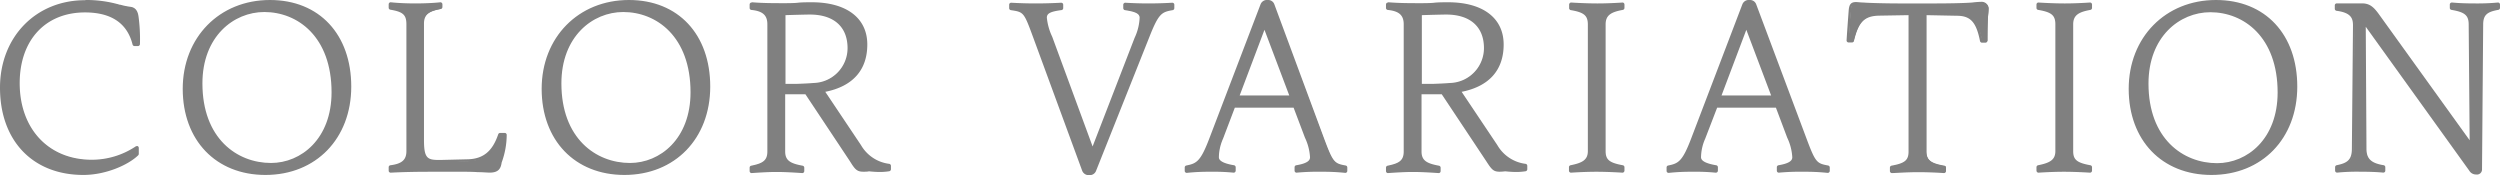 <svg xmlns="http://www.w3.org/2000/svg" viewBox="0 0 495.01 34.68"><defs><style>.cls-1{fill:gray;}</style></defs><g id="レイヤー_2" data-name="レイヤー 2"><g id="レイヤー_1-2" data-name="レイヤー 1"><path class="cls-1" d="M16.51,34.44C6.6,34.44.2,27.74.2,17.36.2,7.44,7.23.24,16.91.24a23.59,23.59,0,0,1,6.8.82l.11,0a13.28,13.28,0,0,0,2,.42c.86.1,1.3.67,1.44,1.84a32.77,32.77,0,0,1,.27,5.33.2.2,0,0,1-.2.2h-.68a.19.19,0,0,1-.19-.15c-1.07-4.32-4.3-6.51-9.62-6.51-8,0-13.12,5.57-13.12,14.2,0,9.19,5.82,15.37,14.47,15.37A15.85,15.85,0,0,0,27,29.13a.19.19,0,0,1,.12,0l.09,0a.19.19,0,0,1,.11.18v1.17a.18.18,0,0,1-.06.14C25.29,32.49,20.75,34.44,16.51,34.44Z"/><path class="cls-1" d="M16.91.44a23.12,23.12,0,0,1,6.75.82,15.86,15.86,0,0,0,2.12.45c.72.09,1.12.54,1.26,1.66a32.76,32.76,0,0,1,.27,5.31h-.68C25.6,4.49,22.45,2,16.82,2,9.26,2,3.5,7.11,3.5,16.42S9.4,32,18.17,32a16.12,16.12,0,0,0,8.91-2.7v1.17c-1.75,1.71-6.12,3.78-10.57,3.78C7.19,34.24.4,28,.4,17.36.4,7.65,7.28.44,16.91.44m0-.4C7.11,0,0,7.33,0,17.36c0,10.5,6.48,17.28,16.51,17.28,4.45,0,8.92-2,10.85-3.89a.4.4,0,0,0,.12-.29V29.29a.4.4,0,0,0-.22-.36.39.39,0,0,0-.18,0,.43.43,0,0,0-.24.08,15.64,15.64,0,0,1-8.67,2.62c-8.53,0-14.27-6.1-14.27-15.17,0-8.5,5.08-14,12.92-14,5.21,0,8.38,2.14,9.43,6.36a.4.4,0,0,0,.38.3h.68a.4.4,0,0,0,.4-.4,33.4,33.4,0,0,0-.27-5.37c-.1-.78-.37-1.85-1.61-2a14.32,14.32,0,0,1-2-.41l-.1,0A23.71,23.71,0,0,0,16.91,0Z"/><path class="cls-1" d="M52.55,34.48c-9.67,0-16.17-6.77-16.17-16.85S43.56.24,53.45.24c9.67,0,15.91,6.65,15.91,16.94S62.45,34.48,52.55,34.48ZM52.33,2.22c-6.19,0-12.45,4.92-12.45,14.33,0,11,6.93,16,13.8,16,6,0,12.17-4.88,12.17-14.2C65.85,7.19,59.06,2.22,52.33,2.22Z"/><path class="cls-1" d="M53.45.44c9.23,0,15.71,6.21,15.71,16.74S62,34.28,52.55,34.28c-9.18,0-16-6.34-16-16.65C36.58,7.06,44.23.44,53.45.44m.23,32.27c6,0,12.37-4.95,12.37-14.4C66.05,7.78,59.75,2,52.33,2,46.21,2,39.68,6.93,39.68,16.55c0,10.53,6.53,16.16,14,16.16M53.45,0c-10,0-17.27,7.4-17.27,17.59s6.58,17.05,16.37,17.05c10,0,17-7.19,17-17.5S63.24,0,53.45,0Zm.23,32.27c-6.77,0-13.6-4.87-13.6-15.76,0-9.27,6.16-14.13,12.25-14.13,6.63,0,13.32,4.91,13.32,15.89,0,9.19-6,14-12,14Z"/><path class="cls-1" d="M96.94,34c-.46,0-1.36-.05-2.22-.09h-.13c-1,0-1.93-.08-2.87-.08H85.51c-3.26,0-5.71,0-8.18.18h0a.2.2,0,0,1-.14-.06.18.18,0,0,1-.06-.14v-.68a.19.19,0,0,1,.17-.19c2.37-.3,3.34-1.17,3.34-3V4.81c0-2.16-1-2.7-3.35-3.09a.19.19,0,0,1-.16-.19V.85A.2.2,0,0,1,77.18.7a.24.24,0,0,1,.14,0h0c1.29.14,3.16.23,4.88.23s3.7-.09,5-.23h0a.2.2,0,0,1,.2.2v.68a.2.2,0,0,1-.17.19c-2.2.42-3.48,1.05-3.48,3.09v23c0,3.62.69,4.17,3.06,4.17h.47l5.31-.13c3.16-.08,5.09-1.64,6.25-5.08a.19.19,0,0,1,.19-.14h.9a.2.2,0,0,1,.15.06.27.27,0,0,1,.05.15A15.32,15.32,0,0,1,99.1,32.2C99,33.28,98.55,34,96.94,34Z"/><path class="cls-1" d="M87.22.85v.68c-2.16.4-3.65,1-3.65,3.28v23c0,3.57.64,4.37,3.26,4.37h.48L92.62,32c3.78-.09,5.44-2.3,6.43-5.22h.9a15.28,15.28,0,0,1-1,5.35c-.14,1-.45,1.67-2,1.67-.45,0-1.35,0-2.21-.09-1-.05-2-.09-3-.09H85.51c-3,0-5.54,0-8.19.18v-.68c2.16-.27,3.51-1,3.51-3.19V4.81c0-2.25-1.08-2.88-3.51-3.28V.85c1.26.13,3.15.23,4.9.23S86,1,87.22.85m0-.4h0c-1.26.14-3.21.23-5,.23S78.63.59,77.36.45h0a.43.43,0,0,0-.27.1.43.43,0,0,0-.13.3v.68a.4.4,0,0,0,.33.39c2.49.42,3.18,1,3.18,2.89V29.92c0,1.73-.89,2.51-3.16,2.8a.39.39,0,0,0-.35.39v.68a.4.4,0,0,0,.12.29.41.41,0,0,0,.28.11h0c2.47-.13,4.91-.18,8.17-.18h6.21c.94,0,1.87,0,2.87.08h.12c.83,0,1.76.09,2.23.09,1.73,0,2.2-.78,2.37-2a16,16,0,0,0,1-5.44.38.38,0,0,0-.11-.3.38.38,0,0,0-.29-.12h-.9a.41.41,0,0,0-.38.27c-1.15,3.4-3,4.88-6.06,4.95l-5.31.13h-.47c-2.28,0-2.86-.47-2.86-4v-23c0-1.91,1.17-2.49,3.32-2.89a.4.4,0,0,0,.33-.39V.85a.41.41,0,0,0-.14-.3.42.42,0,0,0-.26-.1Z"/><path class="cls-1" d="M123.63,34.48c-9.68,0-16.18-6.77-16.18-16.85S114.64.24,124.53.24c9.66,0,15.9,6.65,15.9,16.94S133.52,34.48,123.63,34.48ZM123.4,2.22C117.22,2.22,111,7.14,111,16.55c0,11,6.93,16,13.79,16,6.05,0,12.18-4.88,12.18-14.2C136.93,7.19,130.14,2.22,123.4,2.22Z"/><path class="cls-1" d="M124.53.44c9.22,0,15.7,6.21,15.7,16.74s-7.15,17.1-16.6,17.1c-9.18,0-16-6.34-16-16.65C107.65,7.06,115.3.44,124.53.44m.22,32.27c6,0,12.38-4.95,12.38-14.4C137.13,7.78,130.83,2,123.4,2c-6.12,0-12.64,4.91-12.64,14.53,0,10.53,6.52,16.16,14,16.16M124.53,0c-10,0-17.28,7.4-17.28,17.59s6.58,17.05,16.38,17.05c10,0,17-7.19,17-17.5S134.31,0,124.53,0Zm.22,32.27c-6.76,0-13.59-4.87-13.59-15.76,0-9.27,6.16-14.13,12.24-14.13,6.64,0,13.33,4.91,13.33,15.89,0,9.19-6,14-12,14Z"/><path class="cls-1" d="M148.83,34a.24.24,0,0,1-.14-.05.2.2,0,0,1-.06-.15v-.67a.2.2,0,0,1,.16-.2c2.27-.46,3.35-1,3.35-3V4.81c0-1.92-1-2.8-3.33-3a.2.2,0,0,1-.18-.2V.9a.2.2,0,0,1,.06-.15.2.2,0,0,1,.14-.06h0c2.24.18,4.24.18,6.37.18.6,0,1.91-.05,2.78-.09s2-.1,2.71-.1c6.77,0,10.82,3.06,10.82,8.17,0,6.32-4.53,8.52-8.46,9.23l7.25,10.82A7.73,7.73,0,0,0,176,32.69a.2.2,0,0,1,.17.2v.67a.2.2,0,0,1-.17.2,11.35,11.35,0,0,1-1.83.14,19.09,19.09,0,0,1-2.19-.14,8.4,8.4,0,0,1-1.05.09c-1.12,0-1.45-.34-2.47-1.93l-8.84-13.46h-4.33V30c0,2,1.16,2.56,3.61,3a.2.2,0,0,1,.17.2v.67a.2.2,0,0,1-.06.15.24.24,0,0,1-.14.05h0c-1.21-.08-3.25-.22-5.11-.22s-3.64.13-4.94.22Zm6.5-17.23,2.32,0c1.13,0,2.43-.09,3.49-.18A7.18,7.18,0,0,0,168,9.49c0-4.3-2.87-6.86-7.67-6.86-.68,0-3.61.08-5,.12Z"/><path class="cls-1" d="M160.71.9c7.15,0,10.62,3.28,10.62,8,0,6.08-4.23,8.37-8.6,9.09L170.16,29A7.9,7.9,0,0,0,176,32.89v.67a11.72,11.72,0,0,1-1.8.14,19.16,19.16,0,0,1-2.16-.14,9.21,9.21,0,0,1-1.08.09c-1,0-1.26-.22-2.3-1.84l-8.91-13.55h-4.63V30c0,2.16,1.3,2.75,3.78,3.2v.67c-1.31-.09-3.29-.22-5.13-.22s-3.74.13-4.95.22v-.67c2.2-.45,3.51-1,3.51-3.2V4.81c0-2.2-1.31-3-3.51-3.24V.9c2.25.18,4.23.18,6.39.18.58,0,1.89-.05,2.79-.1s2-.08,2.7-.08M155.13,17l2.52,0c1.26-.05,2.47-.09,3.51-.18a7.35,7.35,0,0,0,7.06-7.29c0-4.14-2.61-7.06-7.87-7.06-.72,0-3.92.09-5.22.13V17M148.83.5a.38.38,0,0,0-.27.1.42.42,0,0,0-.13.3v.67a.39.39,0,0,0,.36.4c2.24.23,3.15,1.05,3.15,2.84V30c0,1.85-1,2.36-3.19,2.81a.39.39,0,0,0-.32.39v.67a.43.43,0,0,0,.13.3.38.38,0,0,0,.27.1h0c1.3-.09,3.22-.22,4.92-.22,1.85,0,3.89.14,5.1.22h0a.38.38,0,0,0,.27-.1.43.43,0,0,0,.13-.3v-.67a.4.4,0,0,0-.33-.39c-2.39-.44-3.45-1-3.45-2.81V18.66h4L168.34,32c1,1.64,1.42,2,2.63,2,.32,0,.83,0,1.08-.08a20.79,20.79,0,0,0,2.16.13,11.52,11.52,0,0,0,1.85-.14.41.41,0,0,0,.35-.4v-.67a.41.41,0,0,0-.34-.4,7.52,7.52,0,0,1-5.58-3.69l-7.08-10.57c5.44-1.08,8.32-4.31,8.32-9.37,0-5.24-4.12-8.36-11-8.36-.71,0-2,0-2.72.09s-2.18.09-2.77.09c-2.12,0-4.12,0-6.36-.18ZM155.53,3c1.47-.05,4.17-.12,4.82-.12,4.75,0,7.47,2.42,7.47,6.66a6.9,6.9,0,0,1-6.7,6.89c-1.05.09-2.34.14-3.49.18l-2.1,0V3Z"/><path class="cls-1" d="M215.7,34.48a1.2,1.2,0,0,1-1.23-.72l-9.8-26.68c-1.81-4.87-1.91-4.88-4.48-5.27a.2.2,0,0,1-.17-.2V.94a.2.2,0,0,1,.06-.15.24.24,0,0,1,.14-.05h0c1.55.09,3.23.14,4.85.14s3.17,0,5.07-.14h0a.2.2,0,0,1,.14.06.18.18,0,0,1,.06.14v.67a.19.19,0,0,1-.17.2c-2,.27-3.07.6-3.07,1.7a11.68,11.68,0,0,0,1.07,3.84l8.14,22.23,8.5-22a10.46,10.46,0,0,0,1-4c0-1-1.12-1.41-3.07-1.7a.2.2,0,0,1-.17-.2V.94a.21.21,0,0,1,.07-.15.19.19,0,0,1,.13-.05h0c1.51.09,3.1.14,4.58.14,1.63,0,3.23-.05,4.76-.14h0a.24.24,0,0,1,.14.05.2.2,0,0,1,.06.15v.67a.2.2,0,0,1-.16.2c-2.22.39-2.88.68-4.76,5.41L216.83,33.77A1.13,1.13,0,0,1,215.7,34.48Z"/><path class="cls-1" d="M232.12.94v.67c-2.34.41-3,.77-4.9,5.54L216.64,33.7a.93.93,0,0,1-.94.58,1,1,0,0,1-1-.58L204.85,7c-1.8-4.87-1.93-5-4.63-5.41V.94c1.57.09,3.24.14,4.86.14s3.28-.05,5.08-.14v.67c-2.07.28-3.24.64-3.24,1.9A11.77,11.77,0,0,0,208,7.42l8.33,22.72L225,7.6a10.68,10.68,0,0,0,1-4.09c0-1.26-1.44-1.62-3.24-1.9V.94c1.53.09,3.11.14,4.59.14s3.24-.05,4.77-.14m-31.9-.4a.43.43,0,0,0-.28.11.38.38,0,0,0-.12.29v.67a.4.4,0,0,0,.34.4c2.51.38,2.56.38,4.32,5.14l9.81,26.69a1.39,1.39,0,0,0,1.41.84,1.33,1.33,0,0,0,1.31-.82L227.59,7.3c1.84-4.65,2.42-4.91,4.6-5.29a.4.4,0,0,0,.33-.4V.94a.38.38,0,0,0-.12-.29.43.43,0,0,0-.28-.11h0c-1.53.09-3.12.14-4.75.14-1.48,0-3.06-.05-4.56-.14h0a.39.39,0,0,0-.27.11.39.39,0,0,0-.13.29v.67a.41.41,0,0,0,.34.4c1.84.28,2.9.61,2.9,1.5a10.28,10.28,0,0,1-1,4L216.34,29l-8-21.73a11.39,11.39,0,0,1-1.06-3.77c0-.85.71-1.21,2.89-1.5a.39.39,0,0,0,.35-.4V.94a.4.4,0,0,0-.12-.29.41.41,0,0,0-.28-.11h0c-1.9.1-3.41.14-5.06.14s-3.29-.05-4.84-.14Z"/><path class="cls-1" d="M266.46,34a41.83,41.83,0,0,0-4.75-.22,44.86,44.86,0,0,0-4.93.18h0a.19.19,0,0,1-.13-.05.21.21,0,0,1-.07-.15v-.68a.19.19,0,0,1,.17-.19c2-.34,2.89-.89,2.89-1.79a10.72,10.72,0,0,0-1-3.93l-2.29-6.08H244.43l-2.38,6.26a9.55,9.55,0,0,0-.84,3.75c0,.86,1,1.43,3.16,1.79a.19.19,0,0,1,.17.19v.68a.2.2,0,0,1-.06.15.24.24,0,0,1-.14.05h0a40,40,0,0,0-4.61-.18A40.91,40.91,0,0,0,235,34h0a.17.17,0,0,1-.13-.05.21.21,0,0,1-.07-.15v-.67a.2.2,0,0,1,.16-.2c2.12-.42,2.94-.81,4.76-5.63L249.78.91A1.18,1.18,0,0,1,251,.2a1.11,1.11,0,0,1,1.13.71l9.95,26.55c1.83,4.9,2.1,5.08,4.44,5.5a.2.2,0,0,1,.16.2v.67a.18.18,0,0,1-.07.15.15.15,0,0,1-.13.05ZM255.57,19.1l-5.2-13.77-5.2,13.77Z"/><path class="cls-1" d="M251,.4A.93.93,0,0,1,252,1l9.94,26.55c1.8,4.82,2.12,5.18,4.59,5.63v.67a41.77,41.77,0,0,0-4.77-.22,45.59,45.59,0,0,0-4.95.18v-.68c1.89-.31,3.06-.85,3.06-2a10.73,10.73,0,0,0-1-4l-2.34-6.21H244.3l-2.43,6.39a9.79,9.79,0,0,0-.86,3.82c0,1.13,1.44,1.67,3.33,2v.68a40.17,40.17,0,0,0-4.63-.18,41.07,41.07,0,0,0-4.73.22v-.67c2.25-.45,3.11-1,4.91-5.76L250,1a1,1,0,0,1,1-.58m-6.12,18.9h11L250.37,4.77,244.88,19.3M251,0a1.35,1.35,0,0,0-1.4.84L239.51,27.26c-1.78,4.72-2.57,5.1-4.61,5.51a.4.4,0,0,0-.32.39v.67a.37.37,0,0,0,.14.3.35.35,0,0,0,.26.1H235a40.53,40.53,0,0,1,4.68-.22,39.74,39.74,0,0,1,4.59.18h0a.45.45,0,0,0,.27-.1.43.43,0,0,0,.13-.3v-.68a.4.4,0,0,0-.33-.39c-2-.34-3-.85-3-1.59a9.37,9.37,0,0,1,.83-3.68l2.33-6.13h11.64l2.25,5.95a10.39,10.39,0,0,1,1,3.86c0,.53-.31,1.19-2.72,1.59a.4.4,0,0,0-.34.39v.68a.43.43,0,0,0,.13.3.45.45,0,0,0,.27.1h0a44.5,44.5,0,0,1,4.91-.18,41.5,41.5,0,0,1,4.73.22h0a.39.39,0,0,0,.27-.1.4.4,0,0,0,.13-.3v-.67a.4.4,0,0,0-.33-.39c-2.24-.41-2.49-.59-4.28-5.38L252.32.84A1.3,1.3,0,0,0,251,0Zm-5.54,18.9,4.91-13,4.91,13Z"/><path class="cls-1" d="M274.83,34a.19.19,0,0,1-.13-.05.21.21,0,0,1-.07-.15v-.67a.2.2,0,0,1,.16-.2c2.27-.46,3.35-1,3.35-3V4.81c0-1.92-1-2.8-3.33-3a.2.2,0,0,1-.18-.2V.9a.21.21,0,0,1,.07-.15.16.16,0,0,1,.13-.06h0c2.24.18,4.25.18,6.37.18.6,0,1.91-.05,2.78-.09s2-.1,2.71-.1c6.78,0,10.82,3.06,10.82,8.17,0,6.32-4.52,8.52-8.46,9.23l7.26,10.82A7.71,7.71,0,0,0,302,32.69a.2.2,0,0,1,.17.2v.67a.2.2,0,0,1-.17.2,11.26,11.26,0,0,1-1.83.14,18.92,18.92,0,0,1-2.18-.14,8.41,8.41,0,0,1-1.06.09c-1.12,0-1.44-.34-2.46-1.93l-8.85-13.46h-4.33V30c0,2,1.17,2.56,3.62,3a.2.2,0,0,1,.16.2v.67a.2.2,0,0,1-.06.15.24.24,0,0,1-.14.05h0c-1.22-.08-3.26-.22-5.12-.22-1.71,0-3.63.13-4.93.22Zm6.5-17.23,2.32,0c1.14,0,2.43-.09,3.49-.18A7.19,7.19,0,0,0,294,9.49c0-4.3-2.87-6.86-7.68-6.86-.68,0-3.6.08-5,.12Z"/><path class="cls-1" d="M286.71.9c7.16,0,10.62,3.28,10.62,8,0,6.08-4.23,8.37-8.59,9.09L296.16,29A7.91,7.91,0,0,0,302,32.89v.67a11.62,11.62,0,0,1-1.8.14,19.3,19.3,0,0,1-2.16-.14,9.21,9.21,0,0,1-1.08.09c-1,0-1.26-.22-2.29-1.84l-8.91-13.55h-4.64V30c0,2.16,1.31,2.75,3.78,3.2v.67c-1.3-.09-3.28-.22-5.13-.22s-3.73.13-4.95.22v-.67c2.21-.45,3.51-1,3.51-3.2V4.81c0-2.2-1.3-3-3.51-3.24V.9c2.25.18,4.23.18,6.39.18.59,0,1.89-.05,2.79-.1s2-.08,2.7-.08M281.13,17l2.52,0c1.26-.05,2.48-.09,3.51-.18a7.36,7.36,0,0,0,7.07-7.29c0-4.14-2.61-7.06-7.88-7.06-.72,0-3.91.09-5.22.13V17M274.83.5a.39.39,0,0,0-.27.1.42.42,0,0,0-.13.3v.67a.4.4,0,0,0,.36.4c2.24.23,3.15,1.05,3.15,2.84V30c0,1.85-1,2.36-3.19,2.81a.4.4,0,0,0-.32.39v.67a.43.43,0,0,0,.13.3.38.38,0,0,0,.27.1h0c1.3-.09,3.22-.22,4.92-.22,1.86,0,3.89.14,5.1.22h0a.42.42,0,0,0,.28-.1.42.42,0,0,0,.12-.3v-.67a.4.4,0,0,0-.33-.39c-2.38-.44-3.45-1-3.45-2.81V18.66h4L294.34,32c1.05,1.64,1.42,2,2.63,2a10.66,10.66,0,0,0,1.08-.08,21,21,0,0,0,2.16.13,11.55,11.55,0,0,0,1.86-.14.41.41,0,0,0,.34-.4v-.67a.4.4,0,0,0-.34-.4,7.53,7.53,0,0,1-5.58-3.69l-7.08-10.57c5.45-1.08,8.32-4.31,8.32-9.37,0-5.24-4.12-8.36-11-8.36-.71,0-2,0-2.72.09s-2.17.09-2.77.09c-2.12,0-4.12,0-6.36-.18ZM281.53,3c1.47-.05,4.17-.12,4.82-.12,4.75,0,7.48,2.42,7.48,6.66a6.91,6.91,0,0,1-6.7,6.89c-1.06.09-2.35.14-3.49.18l-2.11,0V3Z"/><path class="cls-1" d="M311,34a.2.2,0,0,1-.14-.06.18.18,0,0,1-.06-.14v-.68a.2.2,0,0,1,.16-.19c2.37-.49,3.57-1.08,3.57-3V4.81c0-2.09-1.15-2.65-3.56-3a.2.2,0,0,1-.17-.2V.9a.2.2,0,0,1,.06-.15A.2.2,0,0,1,311,.69h0c.66,0,3,.18,5.21.18,1.48,0,3.17-.06,5-.18h0a.2.2,0,0,1,.14.06.2.2,0,0,1,.06.15v.67a.2.2,0,0,1-.16.2c-2.27.41-3.57,1-3.57,3V29.92c0,2,1.1,2.55,3.57,3a.19.19,0,0,1,.16.19v.68a.18.18,0,0,1-.06.14.2.2,0,0,1-.14.06h0c-.66,0-3-.18-5.21-.18-1.85,0-3.76.1-5,.18Z"/><path class="cls-1" d="M321.3.9v.67c-2.2.41-3.73,1-3.73,3.24V29.92c0,2.16,1.26,2.74,3.73,3.19v.68c-1.39-.09-3.42-.18-5.22-.18s-3.64.09-5,.18v-.68c2.21-.45,3.74-1,3.74-3.19V4.81c0-2.2-1.26-2.83-3.74-3.24V.9c1.4.08,3.42.18,5.22.18s3.65-.1,5-.18m0-.4h0c-1.85.12-3.54.18-5,.18-2.23,0-4.54-.14-5.19-.18h0a.38.38,0,0,0-.27.1.42.42,0,0,0-.13.3v.67A.39.39,0,0,0,311,2c2.63.44,3.4,1.07,3.4,2.85V29.92c0,1.78-1.15,2.34-3.42,2.8a.4.4,0,0,0-.32.39v.68a.41.41,0,0,0,.13.29.39.39,0,0,0,.27.11h0c1.26-.08,3.16-.18,5-.18,2.24,0,4.54.14,5.19.18h0a.39.39,0,0,0,.27-.11.41.41,0,0,0,.13-.29v-.68a.4.4,0,0,0-.33-.39c-2.67-.49-3.4-1.09-3.4-2.8V4.81c0-1.87,1.19-2.44,3.4-2.85a.4.4,0,0,0,.33-.39V.9a.42.42,0,0,0-.13-.3.38.38,0,0,0-.27-.1Z"/><path class="cls-1" d="M330.39,34a.15.15,0,0,1-.13-.05.18.18,0,0,1-.07-.15v-.67a.2.2,0,0,1,.16-.2c2.11-.42,2.94-.81,4.76-5.63L345.19.91A1.18,1.18,0,0,1,346.41.2a1.11,1.11,0,0,1,1.13.71l9.95,26.55c1.82,4.87,2.13,5.08,4.43,5.5a.2.2,0,0,1,.17.2v.67A.21.21,0,0,1,362,34a.17.17,0,0,1-.13.05h0a41.83,41.83,0,0,0-4.75-.22,44.77,44.77,0,0,0-4.93.18h0a.24.24,0,0,1-.14-.05.2.2,0,0,1-.06-.15v-.68a.19.19,0,0,1,.17-.19c2-.34,2.89-.89,2.89-1.79a10.89,10.89,0,0,0-1-3.93l-2.29-6.08H339.84l-2.38,6.26a9.55,9.55,0,0,0-.84,3.75c0,.86,1,1.43,3.16,1.79a.19.19,0,0,1,.17.19v.68a.21.21,0,0,1-.07.15.19.19,0,0,1-.13.05h0a40.25,40.25,0,0,0-4.62-.18,41,41,0,0,0-4.7.22ZM351,19.1l-5.2-13.77-5.2,13.77Z"/><path class="cls-1" d="M346.41.4a.92.92,0,0,1,.94.58l9.95,26.55c1.8,4.82,2.11,5.18,4.59,5.63v.67a41.87,41.87,0,0,0-4.77-.22,45.41,45.41,0,0,0-4.95.18v-.68c1.89-.31,3.06-.85,3.06-2a10.93,10.93,0,0,0-1-4l-2.34-6.21H339.7l-2.43,6.39a9.91,9.91,0,0,0-.85,3.82c0,1.13,1.44,1.67,3.33,2v.68a40.42,40.42,0,0,0-4.64-.18,41,41,0,0,0-4.72.22v-.67c2.25-.45,3.1-1,4.9-5.76L345.37,1a1,1,0,0,1,1-.58m-6.12,18.9h11L345.78,4.77,340.29,19.3M346.41,0A1.36,1.36,0,0,0,345,.84L334.92,27.26c-1.78,4.72-2.58,5.1-4.61,5.51a.39.39,0,0,0-.32.39v.67a.4.4,0,0,0,.13.3.39.39,0,0,0,.27.1h.05a40.34,40.34,0,0,1,4.67-.22,39.57,39.57,0,0,1,4.59.18h.05a.45.45,0,0,0,.27-.1.43.43,0,0,0,.13-.3v-.68a.4.4,0,0,0-.34-.39c-2-.34-3-.85-3-1.59a9.37,9.37,0,0,1,.83-3.68L340,21.32h11.64l2.24,5.95a10.27,10.27,0,0,1,1,3.86c0,.53-.31,1.19-2.73,1.59a.4.4,0,0,0-.33.39v.68a.43.43,0,0,0,.13.3.43.43,0,0,0,.27.1h0a44.41,44.41,0,0,1,4.91-.18,41.23,41.23,0,0,1,4.72.22h.05a.35.35,0,0,0,.26-.1.37.37,0,0,0,.14-.3v-.67a.4.4,0,0,0-.33-.39c-2.24-.41-2.5-.59-4.29-5.38L347.73.84A1.31,1.31,0,0,0,346.41,0Zm-5.54,18.9,4.91-13,4.91,13Z"/><path class="cls-1" d="M385,34c-1.3-.09-3.32-.18-5.07-.18-2.37,0-4.62.14-5.25.18h0a.16.16,0,0,1-.13-.06.19.19,0,0,1-.07-.14v-.68a.19.19,0,0,1,.17-.19c2.44-.45,3.52-1,3.52-3V2.76l-6,.13c-3,.09-4.2,1.34-5.12,5.16a.2.2,0,0,1-.2.16h-.67a.21.21,0,0,1-.15-.07.25.25,0,0,1,0-.15c.09-1.53.27-4,.4-5.81.09-1.21.38-1.57,1.24-1.57.41,0,1,0,1.5.09.91.09,4.65.18,6.78.18h7.74c2,0,5.46-.05,7-.18a17.35,17.35,0,0,1,1.86-.14,1.16,1.16,0,0,1,1.19,1.24c0,.27,0,.77-.09,1.27-.08,1.23-.13,3.17-.13,4.94a.2.2,0,0,1-.2.2h-.68a.2.2,0,0,1-.19-.17c-.77-3.85-1.94-5.1-4.8-5.14l-6.24-.14V29.92c0,2,1.2,2.55,3.71,3a.19.19,0,0,1,.16.19v.68a.18.18,0,0,1-.06.14A.2.2,0,0,1,385,34Z"/><path class="cls-1" d="M392.43.76a1,1,0,0,1,1,1c0,.27,0,.76-.09,1.26-.09,1.34-.13,3.33-.13,4.95h-.68c-.72-3.61-1.8-5.27-5-5.32l-6.44-.13V29.92c0,2.16,1.35,2.74,3.87,3.19v.68c-1.35-.09-3.37-.18-5.08-.18-1.89,0-3.92.09-5.27.18v-.68c2.48-.45,3.69-1,3.69-3.19V2.56l-6.21.13c-3.19.09-4.41,1.58-5.31,5.32h-.67c.09-1.53.27-4,.4-5.81.09-1.22.36-1.39,1-1.39.4,0,.94,0,1.48.09.9.08,4.59.18,6.8.18h7.74c1.89,0,5.44-.05,7-.18.9-.09,1.39-.14,1.84-.14m0-.4a17.63,17.63,0,0,0-1.88.14c-1.53.13-5,.18-7,.18h-7.74c-2.12,0-5.85-.09-6.76-.18-.54,0-1.1-.09-1.52-.09-1.1,0-1.35.62-1.43,1.76-.11,1.45-.31,4.14-.41,5.81a.38.38,0,0,0,.11.3.39.39,0,0,0,.29.13h.67a.4.4,0,0,0,.39-.31c.91-3.76,2.06-4.92,4.93-5L377.9,3v27c0,1.72-.72,2.32-3.36,2.8a.4.4,0,0,0-.33.39v.68a.39.39,0,0,0,.13.29.39.39,0,0,0,.27.11h0c.63,0,2.87-.18,5.24-.18,1.75,0,3.76.09,5.06.18h0a.43.43,0,0,0,.28-.11.38.38,0,0,0,.12-.29v-.68a.4.4,0,0,0-.33-.39c-2.44-.44-3.54-.95-3.54-2.8V3l6,.12c2.74,0,3.86,1.26,4.61,5a.4.4,0,0,0,.39.33h.68a.4.4,0,0,0,.4-.4c0-1.77,0-3.7.13-4.93,0-.51.09-1,.09-1.28A1.35,1.35,0,0,0,392.43.36Z"/><path class="cls-1" d="M413.81,34c-.66,0-3-.18-5.21-.18-1.85,0-3.76.1-5,.18h0a.2.2,0,0,1-.14-.06.18.18,0,0,1-.06-.14v-.68a.2.2,0,0,1,.16-.19c2.37-.49,3.58-1.08,3.58-3V4.81c0-2.09-1.15-2.65-3.57-3a.2.2,0,0,1-.17-.2V.9a.2.2,0,0,1,.06-.15.2.2,0,0,1,.14-.06h0c.66,0,3,.18,5.21.18,1.48,0,3.17-.06,5-.18h0a.2.2,0,0,1,.14.06A.2.2,0,0,1,414,.9v.67a.2.2,0,0,1-.16.2c-2.26.41-3.57,1-3.57,3V29.92c0,2,1.1,2.55,3.57,3a.19.19,0,0,1,.16.19v.68a.18.18,0,0,1-.06.14.2.2,0,0,1-.14.06Z"/><path class="cls-1" d="M413.82.9v.67c-2.2.41-3.73,1-3.73,3.24V29.92c0,2.16,1.26,2.74,3.73,3.19v.68c-1.39-.09-3.42-.18-5.22-.18s-3.64.09-5,.18v-.68c2.21-.45,3.74-1,3.74-3.19V4.81c0-2.2-1.26-2.83-3.74-3.24V.9c1.4.08,3.42.18,5.22.18s3.65-.1,5-.18m0-.4h0c-1.86.12-3.54.18-5,.18-2.23,0-4.54-.14-5.19-.18h0a.38.38,0,0,0-.27.1.42.42,0,0,0-.13.3v.67a.39.39,0,0,0,.34.39c2.63.44,3.4,1.07,3.4,2.85V29.92c0,1.78-1.15,2.34-3.42,2.8a.4.4,0,0,0-.32.39v.68a.41.41,0,0,0,.13.29.39.39,0,0,0,.27.11h0c1.26-.08,3.16-.18,5-.18,2.24,0,4.54.14,5.2.18h0a.39.39,0,0,0,.27-.11.41.41,0,0,0,.13-.29v-.68a.4.4,0,0,0-.33-.39c-2.67-.49-3.4-1.09-3.4-2.8V4.81c0-1.87,1.19-2.44,3.4-2.85a.4.4,0,0,0,.33-.39V.9a.42.42,0,0,0-.13-.3.38.38,0,0,0-.27-.1Z"/><path class="cls-1" d="M437.87,34.48c-9.68,0-16.18-6.77-16.18-16.85S428.87.24,438.77.24c9.66,0,15.9,6.65,15.9,16.94S447.76,34.48,437.87,34.48Zm-.23-32.26c-6.18,0-12.44,4.92-12.44,14.33,0,11,6.92,16,13.79,16,6.05,0,12.18-4.88,12.18-14.2C451.17,7.19,444.37,2.22,437.64,2.22Z"/><path class="cls-1" d="M438.77.44c9.22,0,15.7,6.21,15.7,16.74s-7.15,17.1-16.6,17.1c-9.18,0-16-6.34-16-16.65,0-10.57,7.65-17.19,16.88-17.19M439,32.71c6,0,12.38-4.95,12.38-14.4C451.37,7.78,445.07,2,437.64,2,431.52,2,425,6.93,425,16.55c0,10.53,6.52,16.16,14,16.16M438.77,0c-10,0-17.28,7.4-17.28,17.59s6.58,17.05,16.38,17.05c10,0,17-7.19,17-17.5S448.55,0,438.77,0ZM439,32.31c-6.77,0-13.59-4.87-13.59-15.76,0-9.27,6.16-14.13,12.24-14.13,6.63,0,13.33,4.91,13.33,15.89,0,9.19-6,14-12,14Z"/><path class="cls-1" d="M490.29,34.35a1.36,1.36,0,0,1-1.2-.67l-20.87-29,.22,24.8c0,2.07,1,3,3.57,3.45a.19.19,0,0,1,.16.19v.68a.2.2,0,0,1-.06.15A.24.24,0,0,1,472,34h0c-1.2-.12-2.74-.18-4.7-.18a40.9,40.9,0,0,0-4.48.18h0a.19.19,0,0,1-.13-.05.18.18,0,0,1-.07-.15v-.68a.2.2,0,0,1,.16-.19c2.12-.43,3.13-1.05,3.17-3.45l.22-24.39c0-1.65-.57-2.75-3.42-3.13a.2.2,0,0,1-.18-.2V1.08a.2.2,0,0,1,.2-.2h4.95c1.43,0,2.2.71,3.14,2l18.39,25.5L489,4.86c0-2.13-1.15-2.7-3.57-3.09a.21.21,0,0,1-.17-.2V.9a.2.2,0,0,1,.07-.15.18.18,0,0,1,.13-.06h0c1.25.12,2.69.18,4.66.18A44.23,44.23,0,0,0,494.59.7h0a.16.16,0,0,1,.13.06.2.2,0,0,1,.07.15v.67a.2.2,0,0,1-.17.2c-2.14.39-3.16,1-3.16,3.09l-.23,28.71C491.25,34,490.87,34.35,490.29,34.35Z"/><path class="cls-1" d="M494.61.9v.67c-2.21.41-3.33,1-3.33,3.29l-.23,28.7c0,.36-.31.59-.76.59a1.17,1.17,0,0,1-1-.59L468,4.05l.23,25.42c0,2.29,1.21,3.24,3.73,3.64v.68c-1.35-.14-3-.18-4.72-.18a41.57,41.57,0,0,0-4.5.18v-.68c2-.4,3.28-1,3.33-3.64l.22-24.39c0-1.66-.54-2.93-3.6-3.33V1.08h4.95c1.35,0,2.07.67,3,1.93l18.77,26-.18-24.16c0-2.25-1.26-2.88-3.74-3.29V.9c1.35.13,2.88.18,4.68.18S493.3,1,494.61.9M485.47.5a.37.37,0,0,0-.26.1.37.37,0,0,0-.14.3v.67a.4.4,0,0,0,.34.39c2.64.44,3.4,1.08,3.4,2.9L489,27.77l-18-25c-1-1.37-1.79-2.1-3.3-2.1H462.7a.39.39,0,0,0-.4.4v.67a.41.41,0,0,0,.35.4c3,.39,3.25,1.61,3.25,2.93l-.22,24.39c0,2.27-1,2.84-3,3.25a.4.4,0,0,0-.32.39v.68a.43.43,0,0,0,.13.3.45.45,0,0,0,.27.1h0a40.38,40.38,0,0,1,4.46-.18c1.95,0,3.49.06,4.68.18h0a.43.43,0,0,0,.27-.1.39.39,0,0,0,.13-.3v-.68a.4.4,0,0,0-.33-.39c-2.48-.4-3.4-1.28-3.4-3.25L468.43,5.3l20.5,28.5a1.54,1.54,0,0,0,1.36.75,1,1,0,0,0,1.16-1l.23-28.7c0-2,.92-2.52,3-2.9a.4.4,0,0,0,.33-.39V.9a.4.4,0,0,0-.13-.3.39.39,0,0,0-.27-.1h0a43.65,43.65,0,0,1-4.42.18c-2,0-3.4-.06-4.64-.18Z"/></g></g></svg>